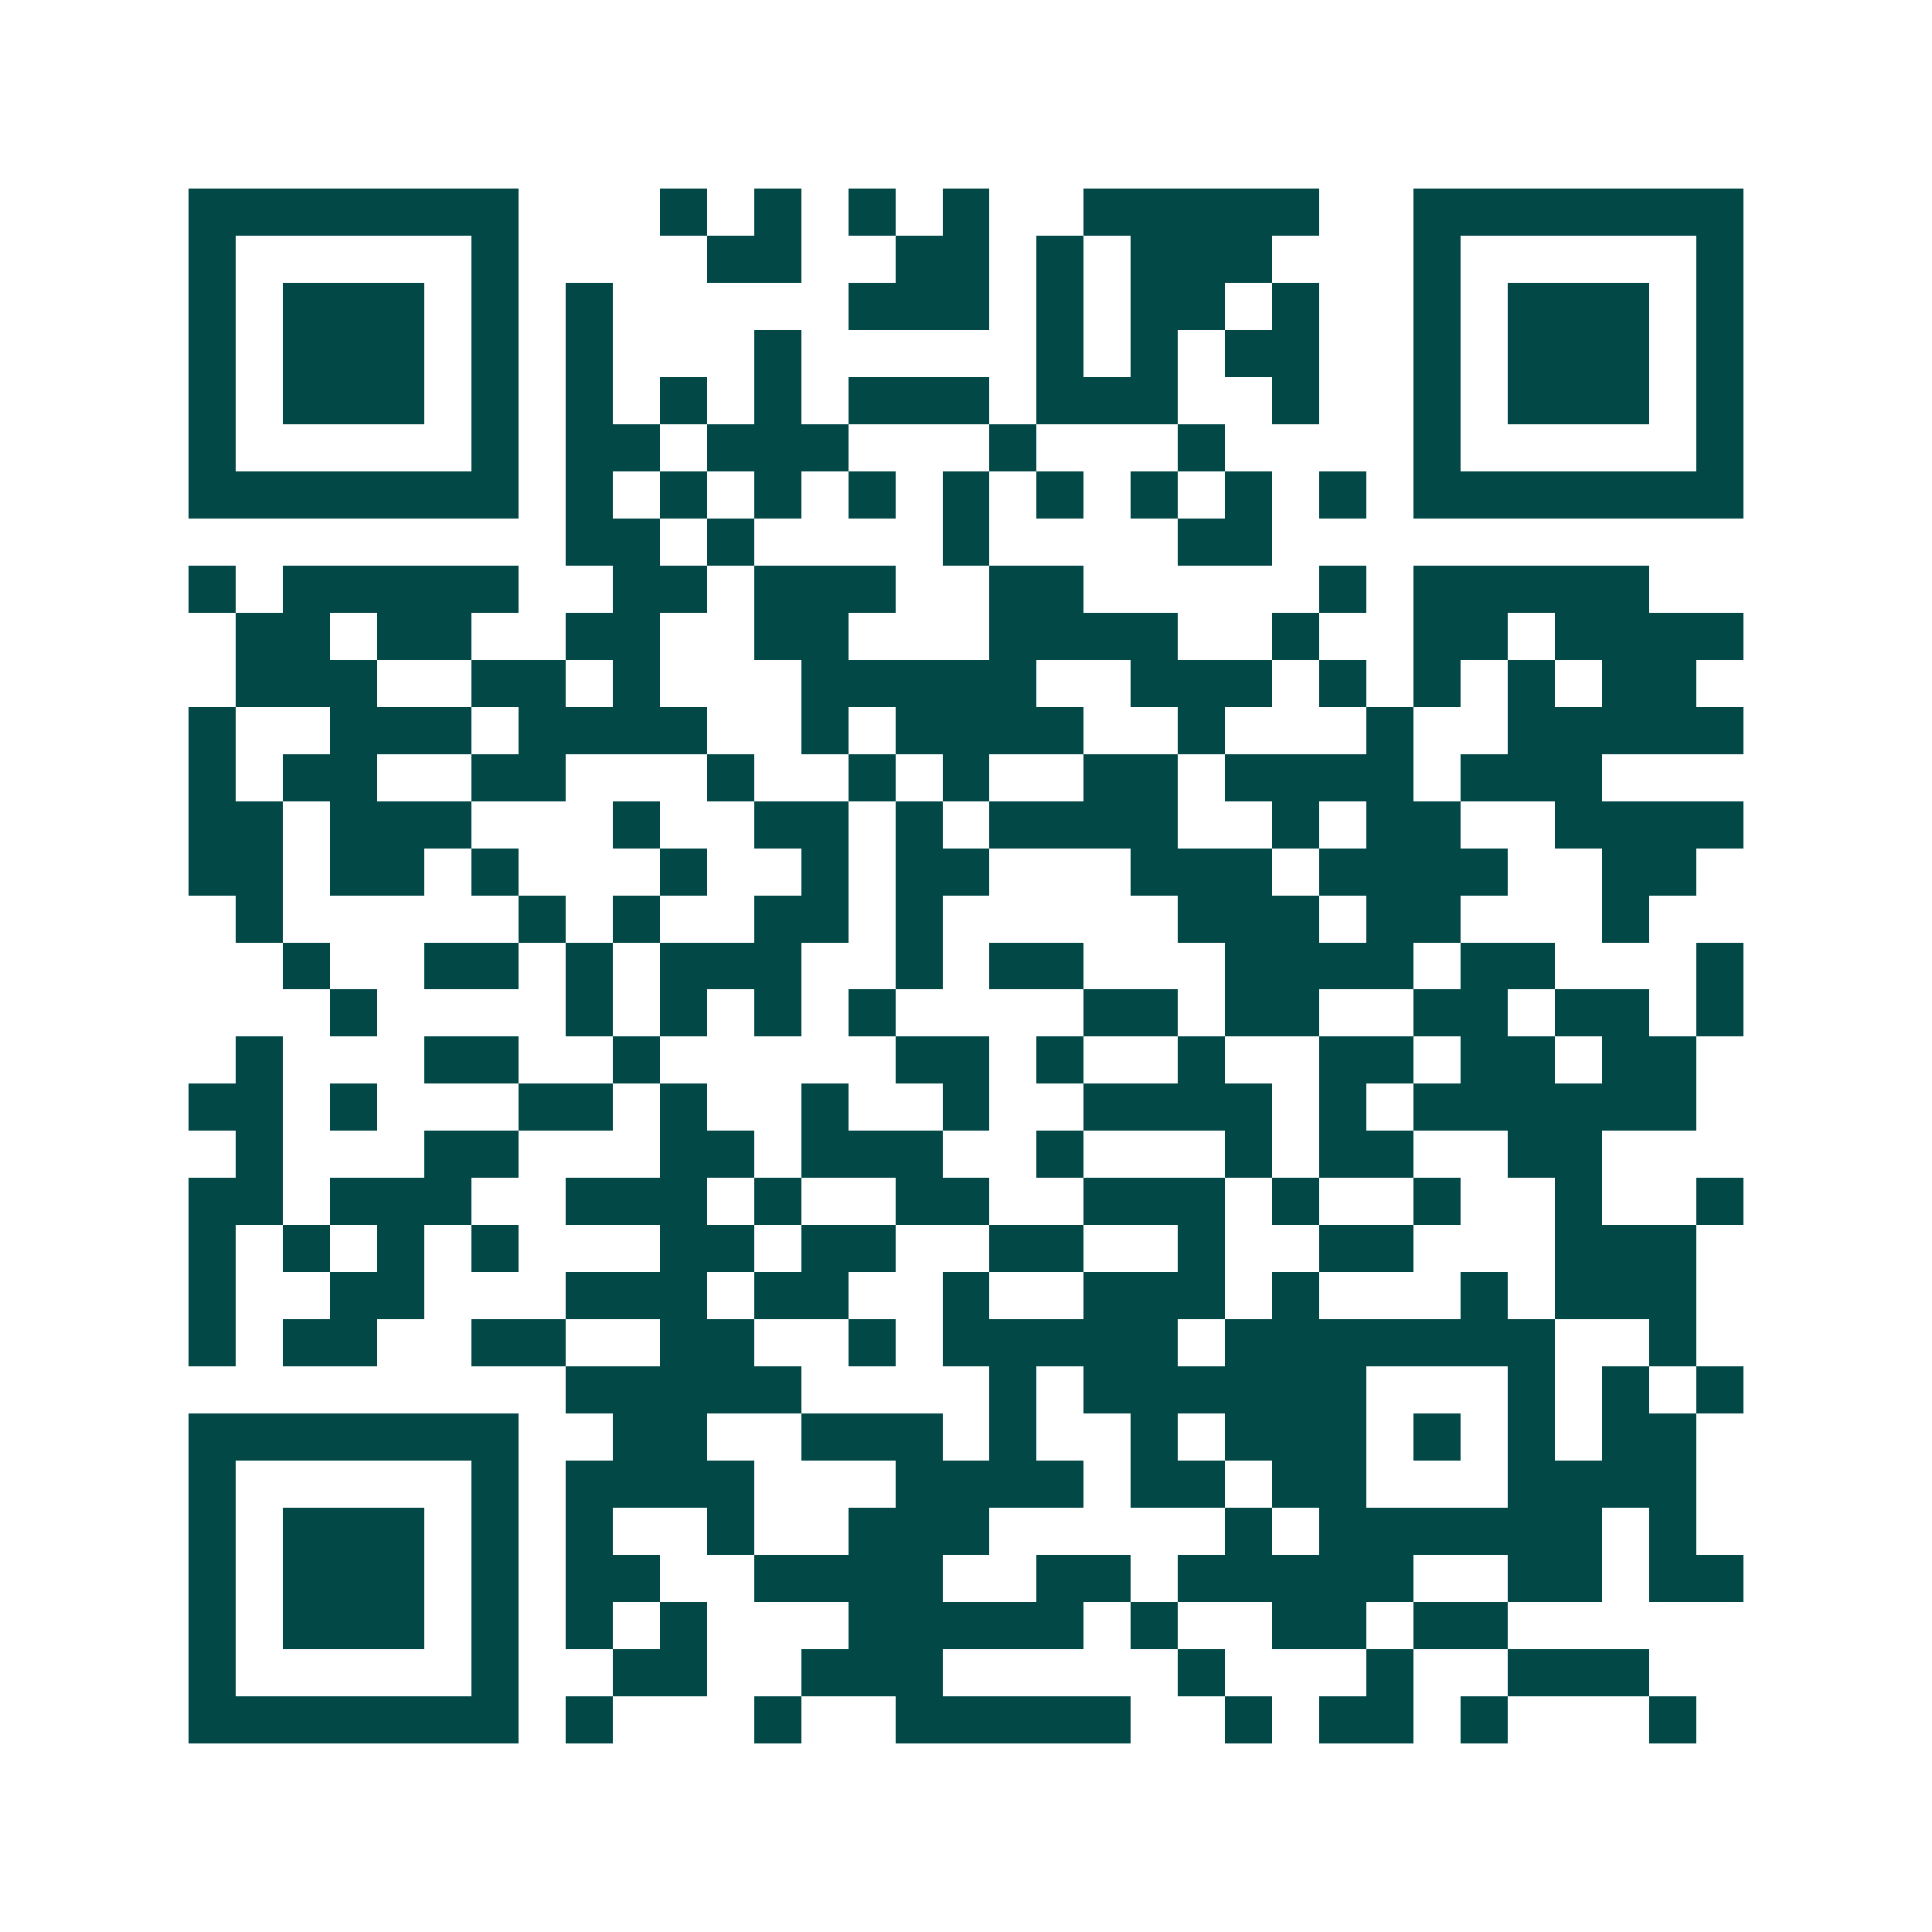 <svg xmlns="http://www.w3.org/2000/svg" width="200" height="200" viewBox="0 0 41 41" shape-rendering="crispEdges"><path fill="#ffffff" d="M0 0h41v41H0z"/><path stroke="#014847" d="M4 4.5h7m3 0h1m1 0h1m1 0h1m1 0h1m2 0h5m2 0h7M4 5.5h1m5 0h1m4 0h2m2 0h2m1 0h1m1 0h3m3 0h1m5 0h1M4 6.5h1m1 0h3m1 0h1m1 0h1m5 0h3m1 0h1m1 0h2m1 0h1m2 0h1m1 0h3m1 0h1M4 7.5h1m1 0h3m1 0h1m1 0h1m3 0h1m5 0h1m1 0h1m1 0h2m2 0h1m1 0h3m1 0h1M4 8.5h1m1 0h3m1 0h1m1 0h1m1 0h1m1 0h1m1 0h3m1 0h3m2 0h1m2 0h1m1 0h3m1 0h1M4 9.5h1m5 0h1m1 0h2m1 0h3m3 0h1m3 0h1m4 0h1m5 0h1M4 10.5h7m1 0h1m1 0h1m1 0h1m1 0h1m1 0h1m1 0h1m1 0h1m1 0h1m1 0h1m1 0h7M12 11.5h2m1 0h1m4 0h1m4 0h2M4 12.5h1m1 0h5m2 0h2m1 0h3m2 0h2m5 0h1m1 0h5M5 13.5h2m1 0h2m2 0h2m2 0h2m3 0h4m2 0h1m2 0h2m1 0h4M5 14.5h3m2 0h2m1 0h1m3 0h5m2 0h3m1 0h1m1 0h1m1 0h1m1 0h2M4 15.5h1m2 0h3m1 0h4m2 0h1m1 0h4m2 0h1m3 0h1m2 0h5M4 16.5h1m1 0h2m2 0h2m3 0h1m2 0h1m1 0h1m2 0h2m1 0h4m1 0h3M4 17.5h2m1 0h3m3 0h1m2 0h2m1 0h1m1 0h4m2 0h1m1 0h2m2 0h4M4 18.5h2m1 0h2m1 0h1m3 0h1m2 0h1m1 0h2m3 0h3m1 0h4m2 0h2M5 19.5h1m5 0h1m1 0h1m2 0h2m1 0h1m5 0h3m1 0h2m3 0h1M6 20.5h1m2 0h2m1 0h1m1 0h3m2 0h1m1 0h2m3 0h4m1 0h2m3 0h1M7 21.5h1m4 0h1m1 0h1m1 0h1m1 0h1m4 0h2m1 0h2m2 0h2m1 0h2m1 0h1M5 22.5h1m3 0h2m2 0h1m5 0h2m1 0h1m2 0h1m2 0h2m1 0h2m1 0h2M4 23.5h2m1 0h1m3 0h2m1 0h1m2 0h1m2 0h1m2 0h4m1 0h1m1 0h6M5 24.5h1m3 0h2m3 0h2m1 0h3m2 0h1m3 0h1m1 0h2m2 0h2M4 25.5h2m1 0h3m2 0h3m1 0h1m2 0h2m2 0h3m1 0h1m2 0h1m2 0h1m2 0h1M4 26.5h1m1 0h1m1 0h1m1 0h1m3 0h2m1 0h2m2 0h2m2 0h1m2 0h2m3 0h3M4 27.5h1m2 0h2m3 0h3m1 0h2m2 0h1m2 0h3m1 0h1m3 0h1m1 0h3M4 28.5h1m1 0h2m2 0h2m2 0h2m2 0h1m1 0h5m1 0h7m2 0h1M12 29.5h5m4 0h1m1 0h6m3 0h1m1 0h1m1 0h1M4 30.5h7m2 0h2m2 0h3m1 0h1m2 0h1m1 0h3m1 0h1m1 0h1m1 0h2M4 31.5h1m5 0h1m1 0h4m3 0h4m1 0h2m1 0h2m3 0h4M4 32.5h1m1 0h3m1 0h1m1 0h1m2 0h1m2 0h3m5 0h1m1 0h6m1 0h1M4 33.5h1m1 0h3m1 0h1m1 0h2m2 0h4m2 0h2m1 0h5m2 0h2m1 0h2M4 34.5h1m1 0h3m1 0h1m1 0h1m1 0h1m3 0h5m1 0h1m2 0h2m1 0h2M4 35.5h1m5 0h1m2 0h2m2 0h3m5 0h1m3 0h1m2 0h3M4 36.5h7m1 0h1m3 0h1m2 0h5m2 0h1m1 0h2m1 0h1m3 0h1"/></svg>
